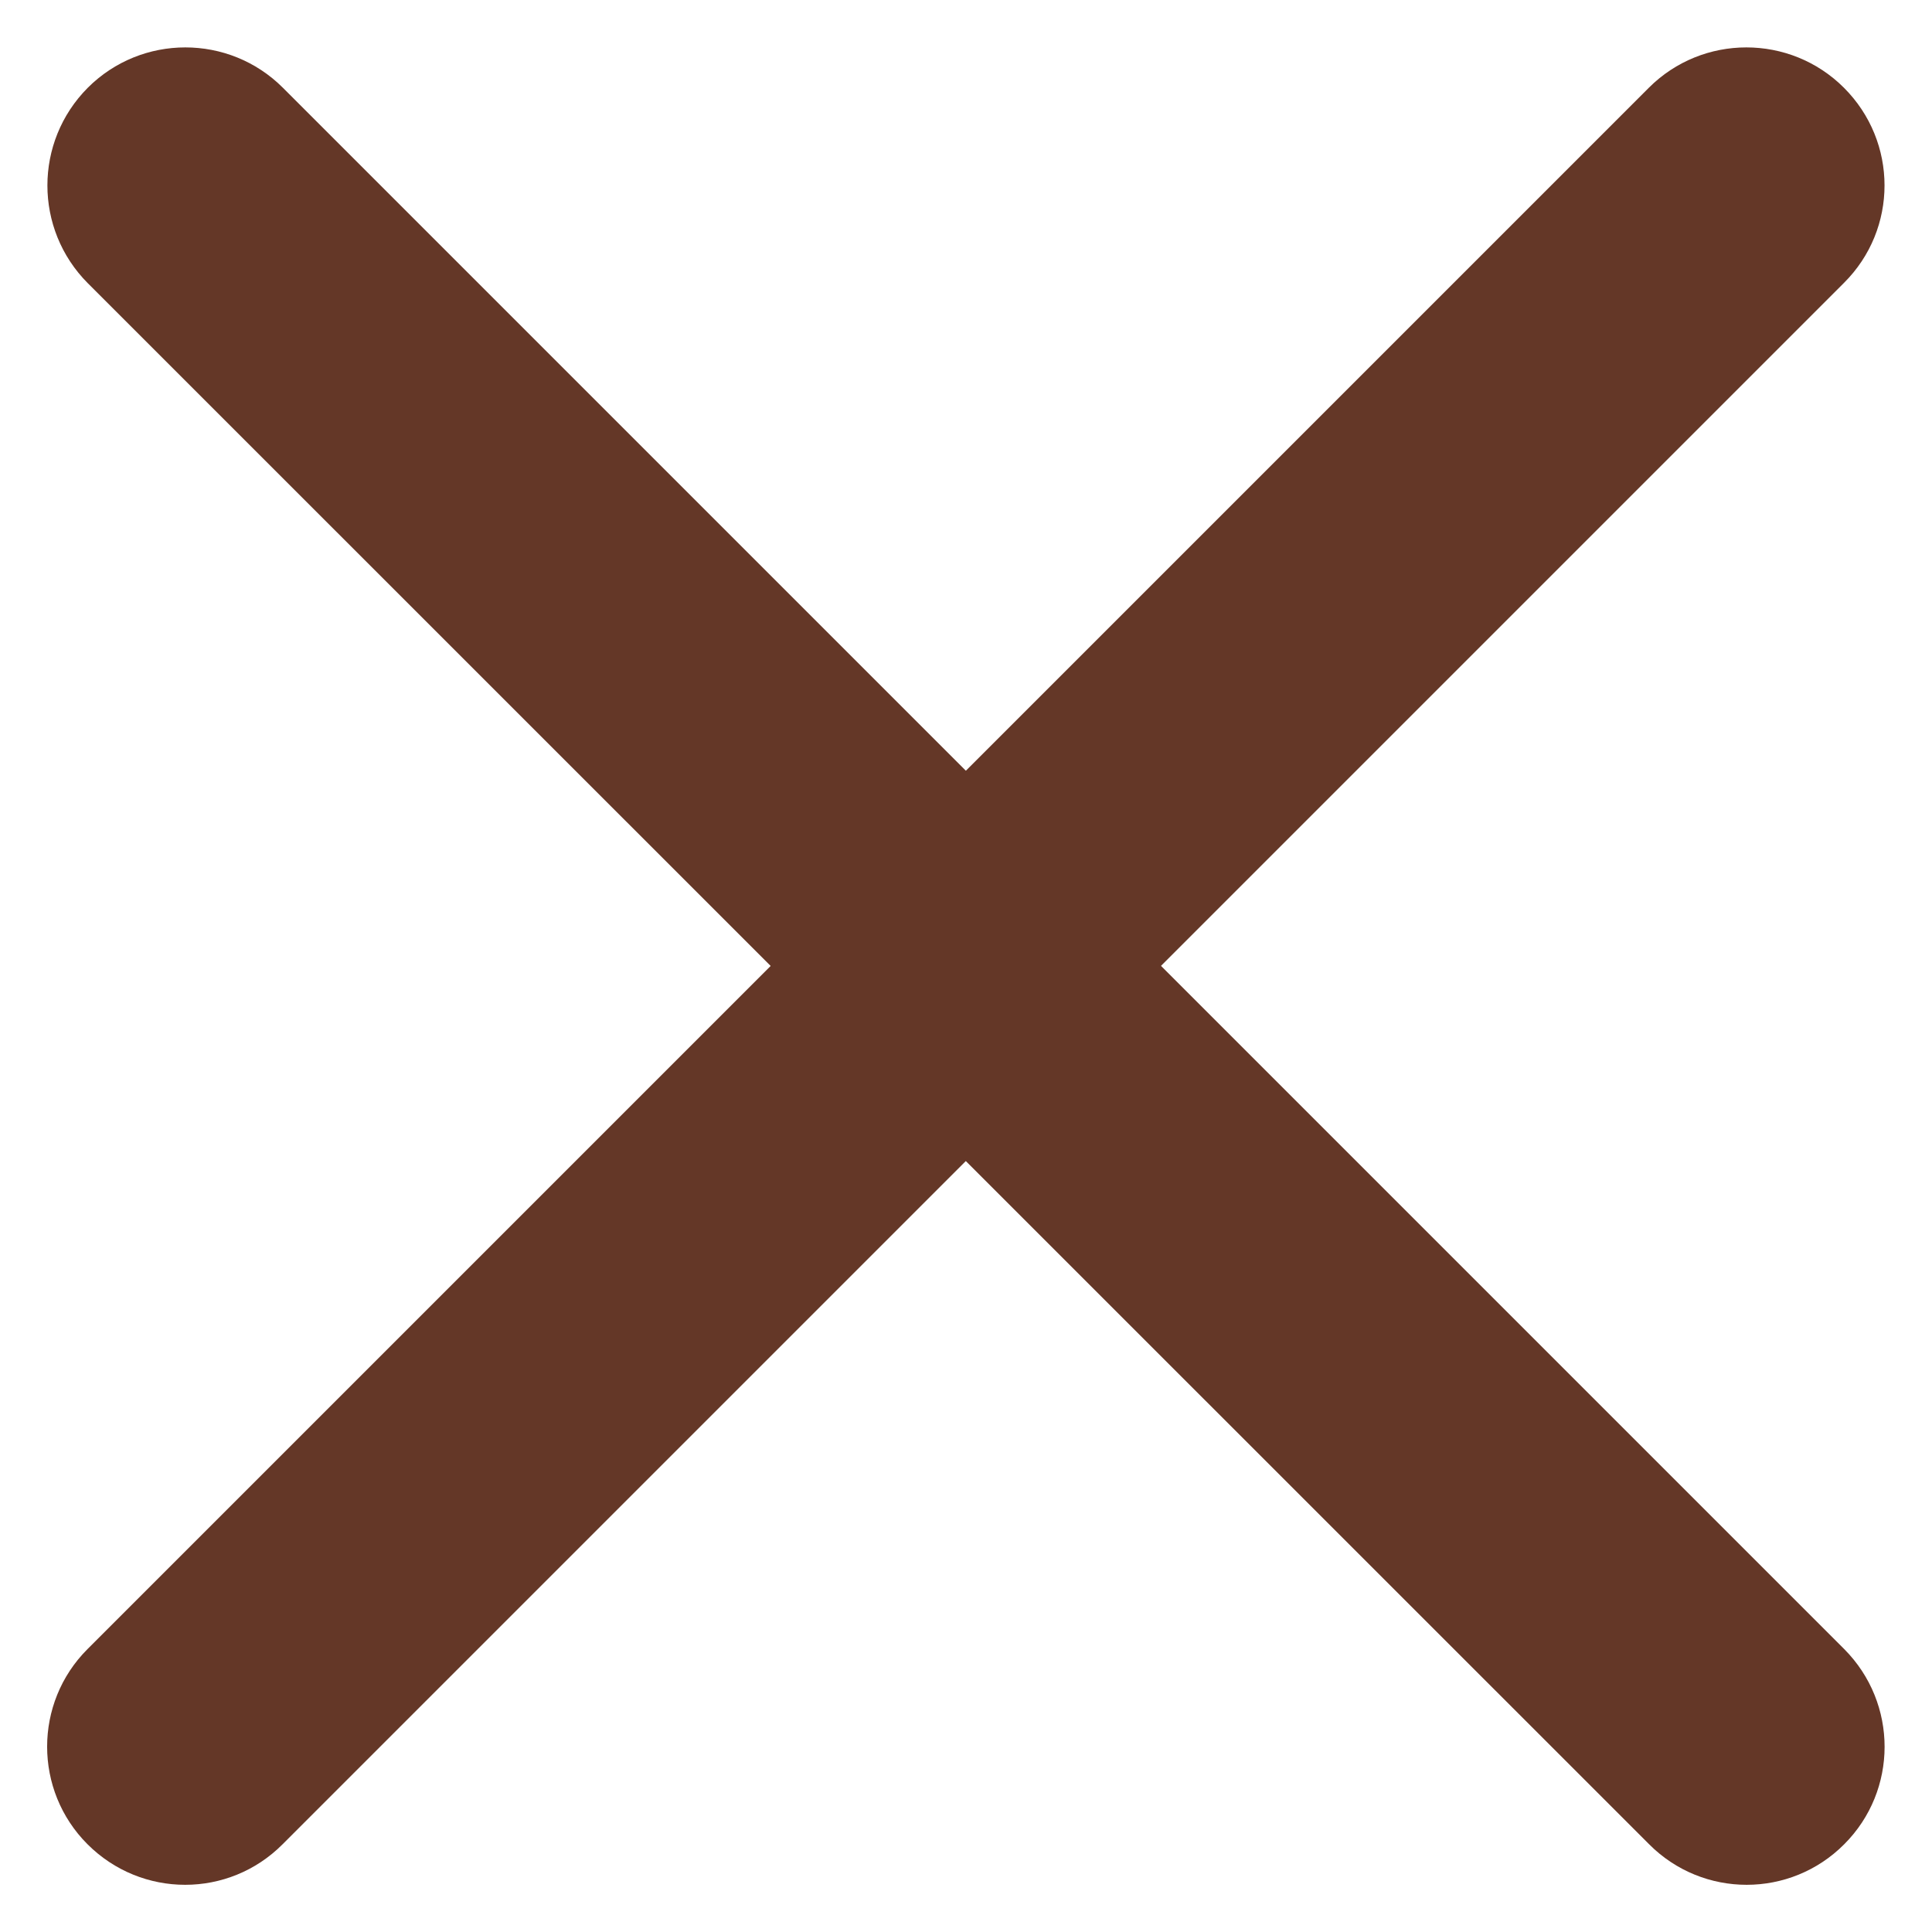 <?xml version="1.0" encoding="UTF-8"?> <svg xmlns="http://www.w3.org/2000/svg" width="7" height="7" viewBox="0 0 7 7" fill="none"><path d="M1.024 6.682C0.829 6.878 0.513 6.878 0.317 6.682C0.122 6.487 0.122 6.17 0.317 5.975L5.974 0.318C6.169 0.123 6.486 0.123 6.681 0.318C6.877 0.514 6.877 0.83 6.681 1.025L1.024 6.682Z" fill="#643727"></path><path d="M6.682 5.975C6.877 6.171 6.877 6.487 6.682 6.682C6.487 6.878 6.17 6.878 5.975 6.682L0.318 1.026C0.123 0.83 0.123 0.514 0.318 0.318C0.513 0.123 0.83 0.123 1.025 0.318L6.682 5.975Z" fill="#643727"></path></svg> 